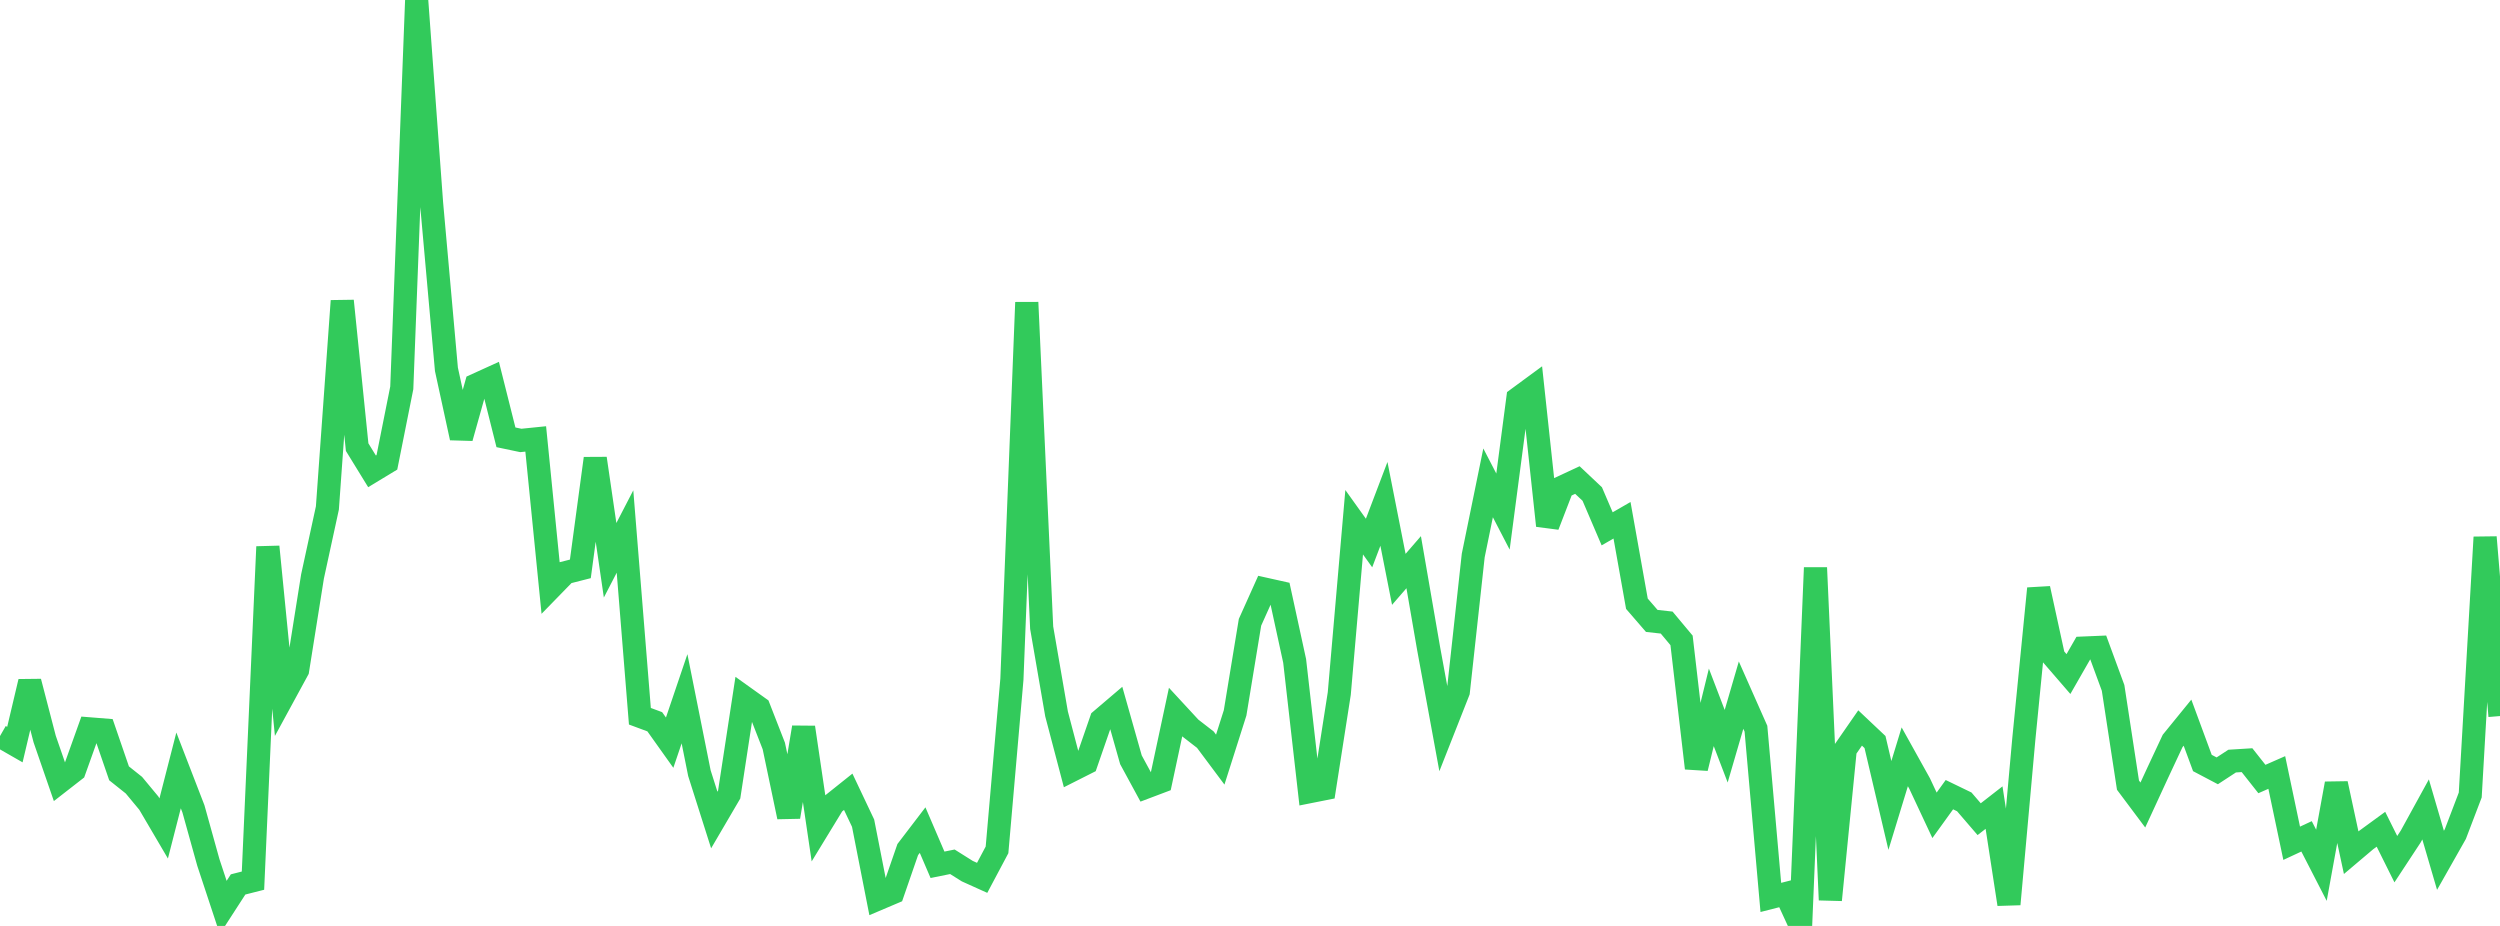 <?xml version="1.0" standalone="no"?>
<!DOCTYPE svg PUBLIC "-//W3C//DTD SVG 1.1//EN" "http://www.w3.org/Graphics/SVG/1.1/DTD/svg11.dtd">

<svg width="135" height="50" viewBox="0 0 135 50" preserveAspectRatio="none" 
  xmlns="http://www.w3.org/2000/svg"
  xmlns:xlink="http://www.w3.org/1999/xlink">


<polyline points="0.0, 39.747 0.804, 40.208 1.607, 36.812 2.411, 39.905 3.214, 42.228 4.018, 41.602 4.821, 39.357 5.625, 39.421 6.429, 41.76 7.232, 42.4 8.036, 43.369 8.839, 44.736 9.643, 41.602 10.446, 43.68 11.25, 46.569 12.054, 49.001 12.857, 47.759 13.661, 47.555 14.464, 29.525 15.268, 37.658 16.071, 36.183 16.875, 31.131 17.679, 27.431 18.482, 16.249 19.286, 24.146 20.089, 25.452 20.893, 24.965 21.696, 20.944 22.5, 0.0 23.304, 10.964 24.107, 19.945 24.911, 23.644 25.714, 20.784 26.518, 20.418 27.321, 23.615 28.125, 23.784 28.929, 23.702 29.732, 31.749 30.536, 30.924 31.339, 30.719 32.143, 24.758 32.946, 30.255 33.75, 28.702 34.554, 38.677 35.357, 38.975 36.161, 40.104 36.964, 37.733 37.768, 41.751 38.571, 44.281 39.375, 42.908 40.179, 37.649 40.982, 38.223 41.786, 40.284 42.589, 44.112 43.393, 39.279 44.196, 44.716 45.0, 43.398 45.804, 42.756 46.607, 44.451 47.411, 48.543 48.214, 48.202 49.018, 45.877 49.821, 44.826 50.625, 46.699 51.429, 46.536 52.232, 47.041 53.036, 47.404 53.839, 45.893 54.643, 36.678 55.446, 16.331 56.25, 33.895 57.054, 38.552 57.857, 41.605 58.661, 41.199 59.464, 38.879 60.268, 38.194 61.071, 41.029 61.875, 42.51 62.679, 42.206 63.482, 38.45 64.286, 39.32 65.089, 39.942 65.893, 41.019 66.696, 38.494 67.5, 33.604 68.304, 31.814 69.107, 31.993 69.911, 35.689 70.714, 42.75 71.518, 42.59 72.321, 37.451 73.125, 28.2 73.929, 29.323 74.732, 27.209 75.536, 31.285 76.339, 30.358 77.143, 35.007 77.946, 39.383 78.75, 37.344 79.554, 30 80.357, 26.074 81.161, 27.625 81.964, 21.518 82.768, 20.927 83.571, 28.382 84.375, 26.297 85.179, 25.922 85.982, 26.678 86.786, 28.557 87.589, 28.094 88.393, 32.601 89.196, 33.53 90.0, 33.619 90.804, 34.581 91.607, 41.481 92.411, 38.197 93.214, 40.296 94.018, 37.537 94.821, 39.35 95.625, 48.461 96.429, 48.256 97.232, 50.0 98.036, 30.655 98.839, 48.596 99.643, 40.469 100.446, 39.311 101.25, 40.07 102.054, 43.495 102.857, 40.868 103.661, 42.313 104.464, 44.027 105.268, 42.912 106.071, 43.301 106.875, 44.236 107.679, 43.61 108.482, 48.827 109.286, 39.91 110.089, 31.781 110.893, 35.47 111.696, 36.399 112.5, 34.996 113.304, 34.962 114.107, 37.147 114.911, 42.398 115.714, 43.471 116.518, 41.728 117.321, 40.012 118.125, 39.024 118.929, 41.202 119.732, 41.625 120.536, 41.099 121.339, 41.049 122.143, 42.067 122.946, 41.714 123.75, 45.537 124.554, 45.163 125.357, 46.725 126.161, 42.315 126.964, 46.046 127.768, 45.366 128.571, 44.78 129.375, 46.395 130.179, 45.172 130.982, 43.709 131.786, 46.457 132.589, 45.039 133.393, 42.93 134.196, 29.011 135.0, 38.667" fill="none" stroke="#32ca5b" stroke-width="1.25"/>

</svg>